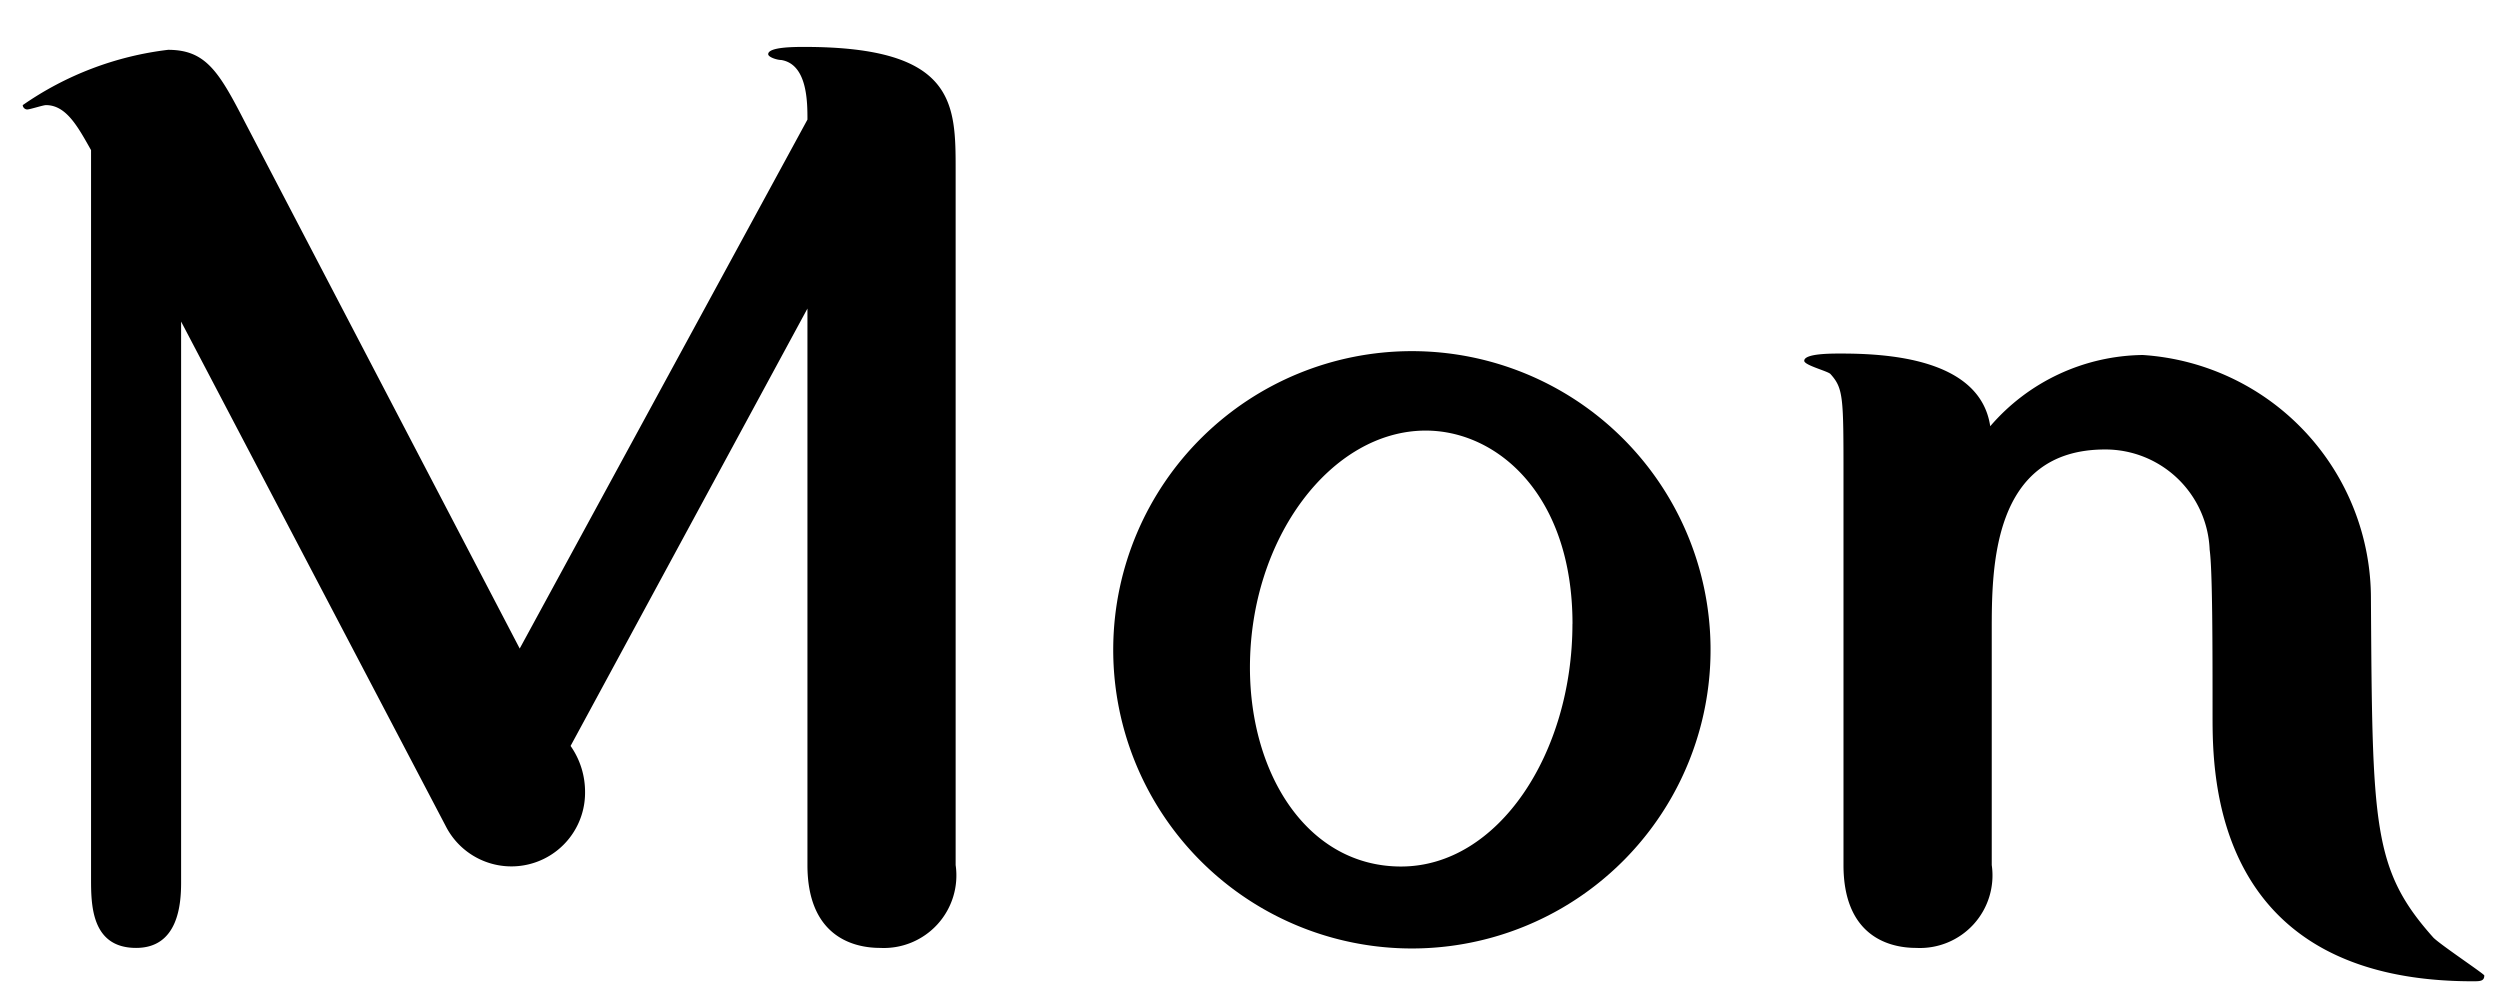 <svg xmlns="http://www.w3.org/2000/svg" viewBox="0 0 43 17"><rect width="43" height="17" style="fill:none"/><path d="M3.115,15.18c0,.374-.05,1.124-.774,1.124-.775,0-.775-.75-.775-1.199V2.582c-.225-.399-.425-.774-.775-.774-.05,0-.275.075-.325.075a.08.08,0,0,1-.075-.075A5.523,5.523,0,0,1,2.891.857c.65,0,.875.375,1.325,1.25L8.939,11.155l4.949-9.098c0-.3,0-.95-.45-1.025-.075,0-.225-.05-.225-.1,0-.125.45-.125.625-.125,2.599,0,2.599.975,2.599,2.125V14.879a1.248,1.248,0,0,1-1.299,1.425c-.525,0-1.25-.25-1.25-1.425V5.307L9.814,12.83a1.373,1.373,0,0,1,.249.8,1.267,1.267,0,0,1-2.399.574L3.115,5.531Z"/><path d="M29.421,11.105a5.137,5.137,0,1,1-10.273,0,5.137,5.137,0,0,1,10.273,0Zm-2.374-.375c0-2.225-1.299-3.324-2.524-3.324-1.625,0-3.024,1.85-3.024,4.074,0,1.85 1,3.424,2.599,3.424C25.772,14.904,27.046,12.955,27.046,10.73Z"/><path d="M34.258,14.879a1.248,1.248,0,0,1-1.3,1.425c-.525,0-1.25-.25-1.25-1.425V8.206c0-1.375,0-1.524-.225-1.774-.05-.05-.45-.15-.45-.226,0-.125.45-.125.625-.125.775,0,2.399.075,2.574,1.25a3.515,3.515,0,0,1,2.624-1.225,4.197,4.197,0,0,1,3.924,4.199c.025,3.898.025,4.648,1.075,5.823.125.125.875.625.875.65,0,.1-.075.1-.2.1-4.474,0-4.474-3.549-4.474-4.574,0-1.149,0-2.499-.05-2.849A1.795,1.795,0,0,0,36.207,7.731c-1.949,0-1.949,2.049-1.949,3.124Z"/></svg>
